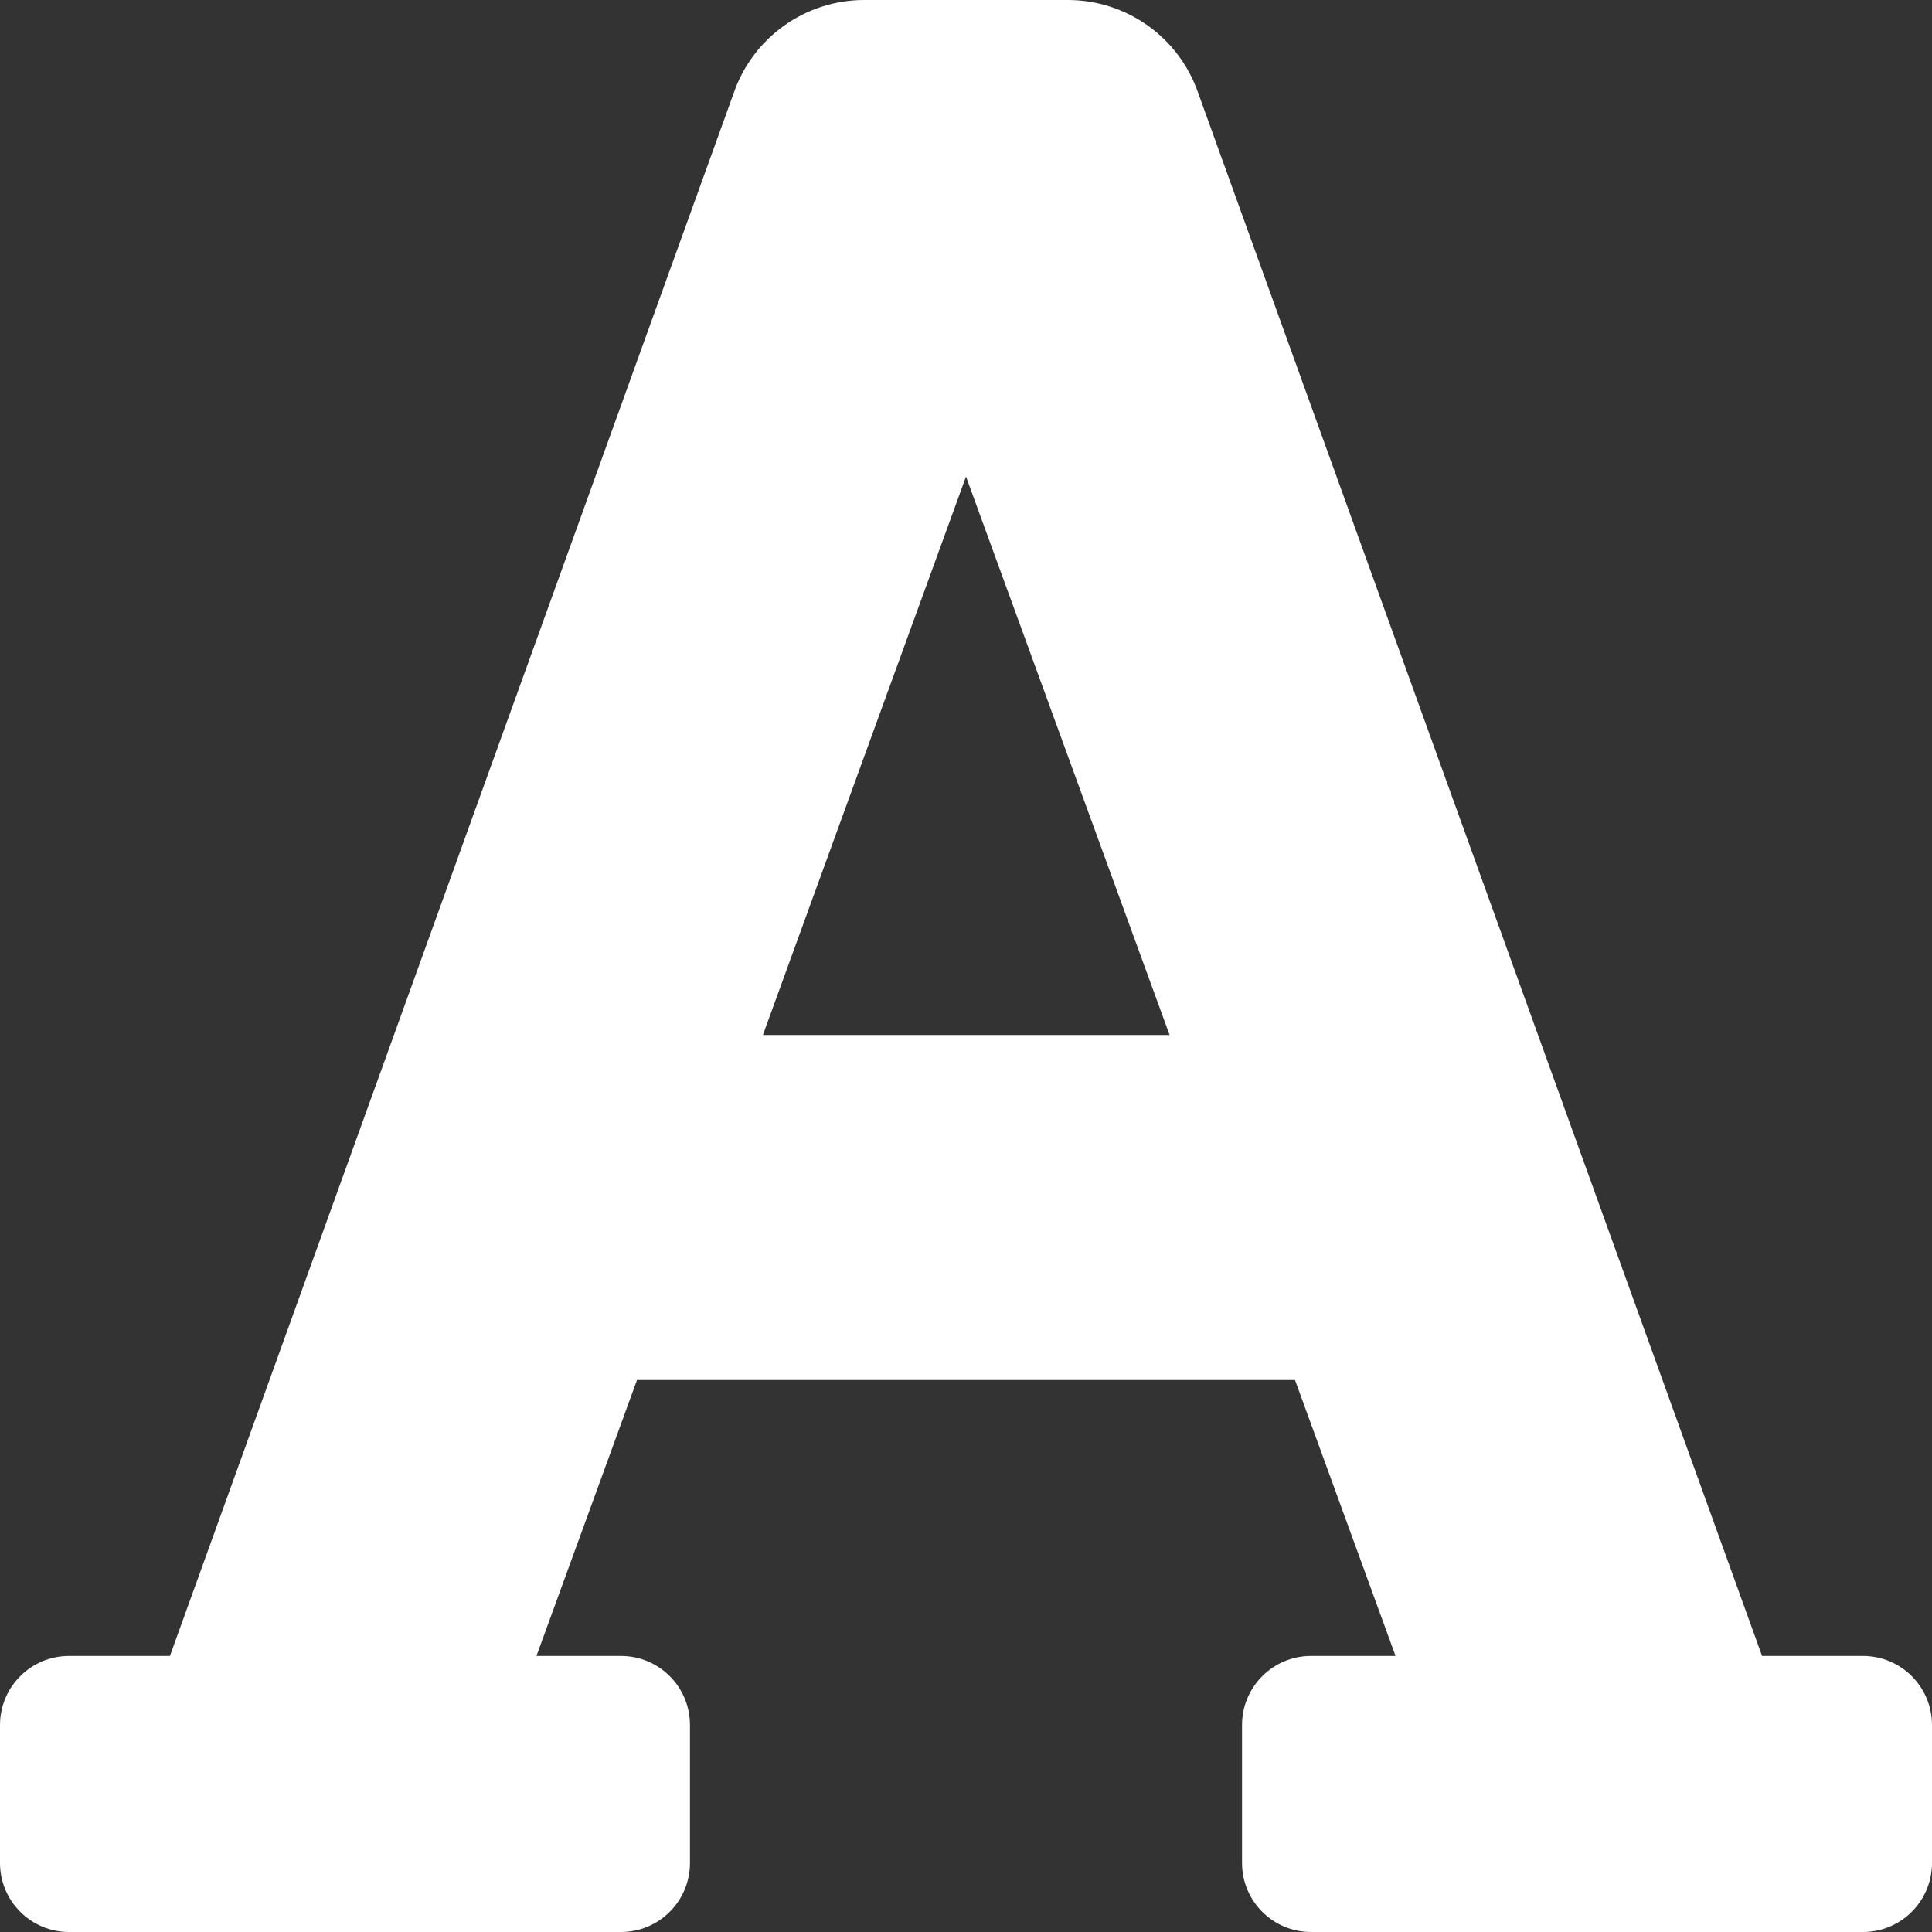 ﻿<?xml version="1.0" encoding="utf-8"?>
<svg version="1.1" xmlns:xlink="http://www.w3.org/1999/xlink" width="24px" height="24px" xmlns="http://www.w3.org/2000/svg">
  <rect width="100%" height="100%" fill="#333333" stroke="none"/>
  <g transform="matrix(1 0 0 1 -997 -6148 )">
    <path d="M 24 21.429  C 24 20.955  23.616 20.571  23.143 20.571  L 21.889 20.571  L 14.887 1.163  C 14.651 0.467  13.998 -6.814282457952174E-05  13.264 0  L 10.736 0  C 10.002 -6.814282458019488E-05  9.349 0.467  9.112 1.163  L 2.111 20.571  L 0.857 20.571  C 0.384 20.571  0 20.955  0 21.429  L 0 23.143  C 0 23.616  0.384 24  0.857 24  L 7.714 24  C 8.188 24  8.571 23.616  8.571 23.143  L 8.571 21.429  C 8.571 20.955  8.188 20.571  7.714 20.571  L 6.664 20.571  L 7.913 17.143  L 16.087 17.143  L 17.336 20.571  L 16.286 20.571  C 15.812 20.571  15.429 20.955  15.429 21.429  L 15.429 23.143  C 15.429 23.616  15.812 24  16.286 24  L 23.143 24  C 23.616 24  24 23.616  24 23.143  L 24 21.429  Z M 14.529 12.857  L 9.477 12.857  L 12 5.92  L 14.529 12.857  Z " fill-rule="nonzero" fill="#ffffff" stroke="none" transform="matrix(1 0 0 1 997 6148 )" />
  </g>
</svg>